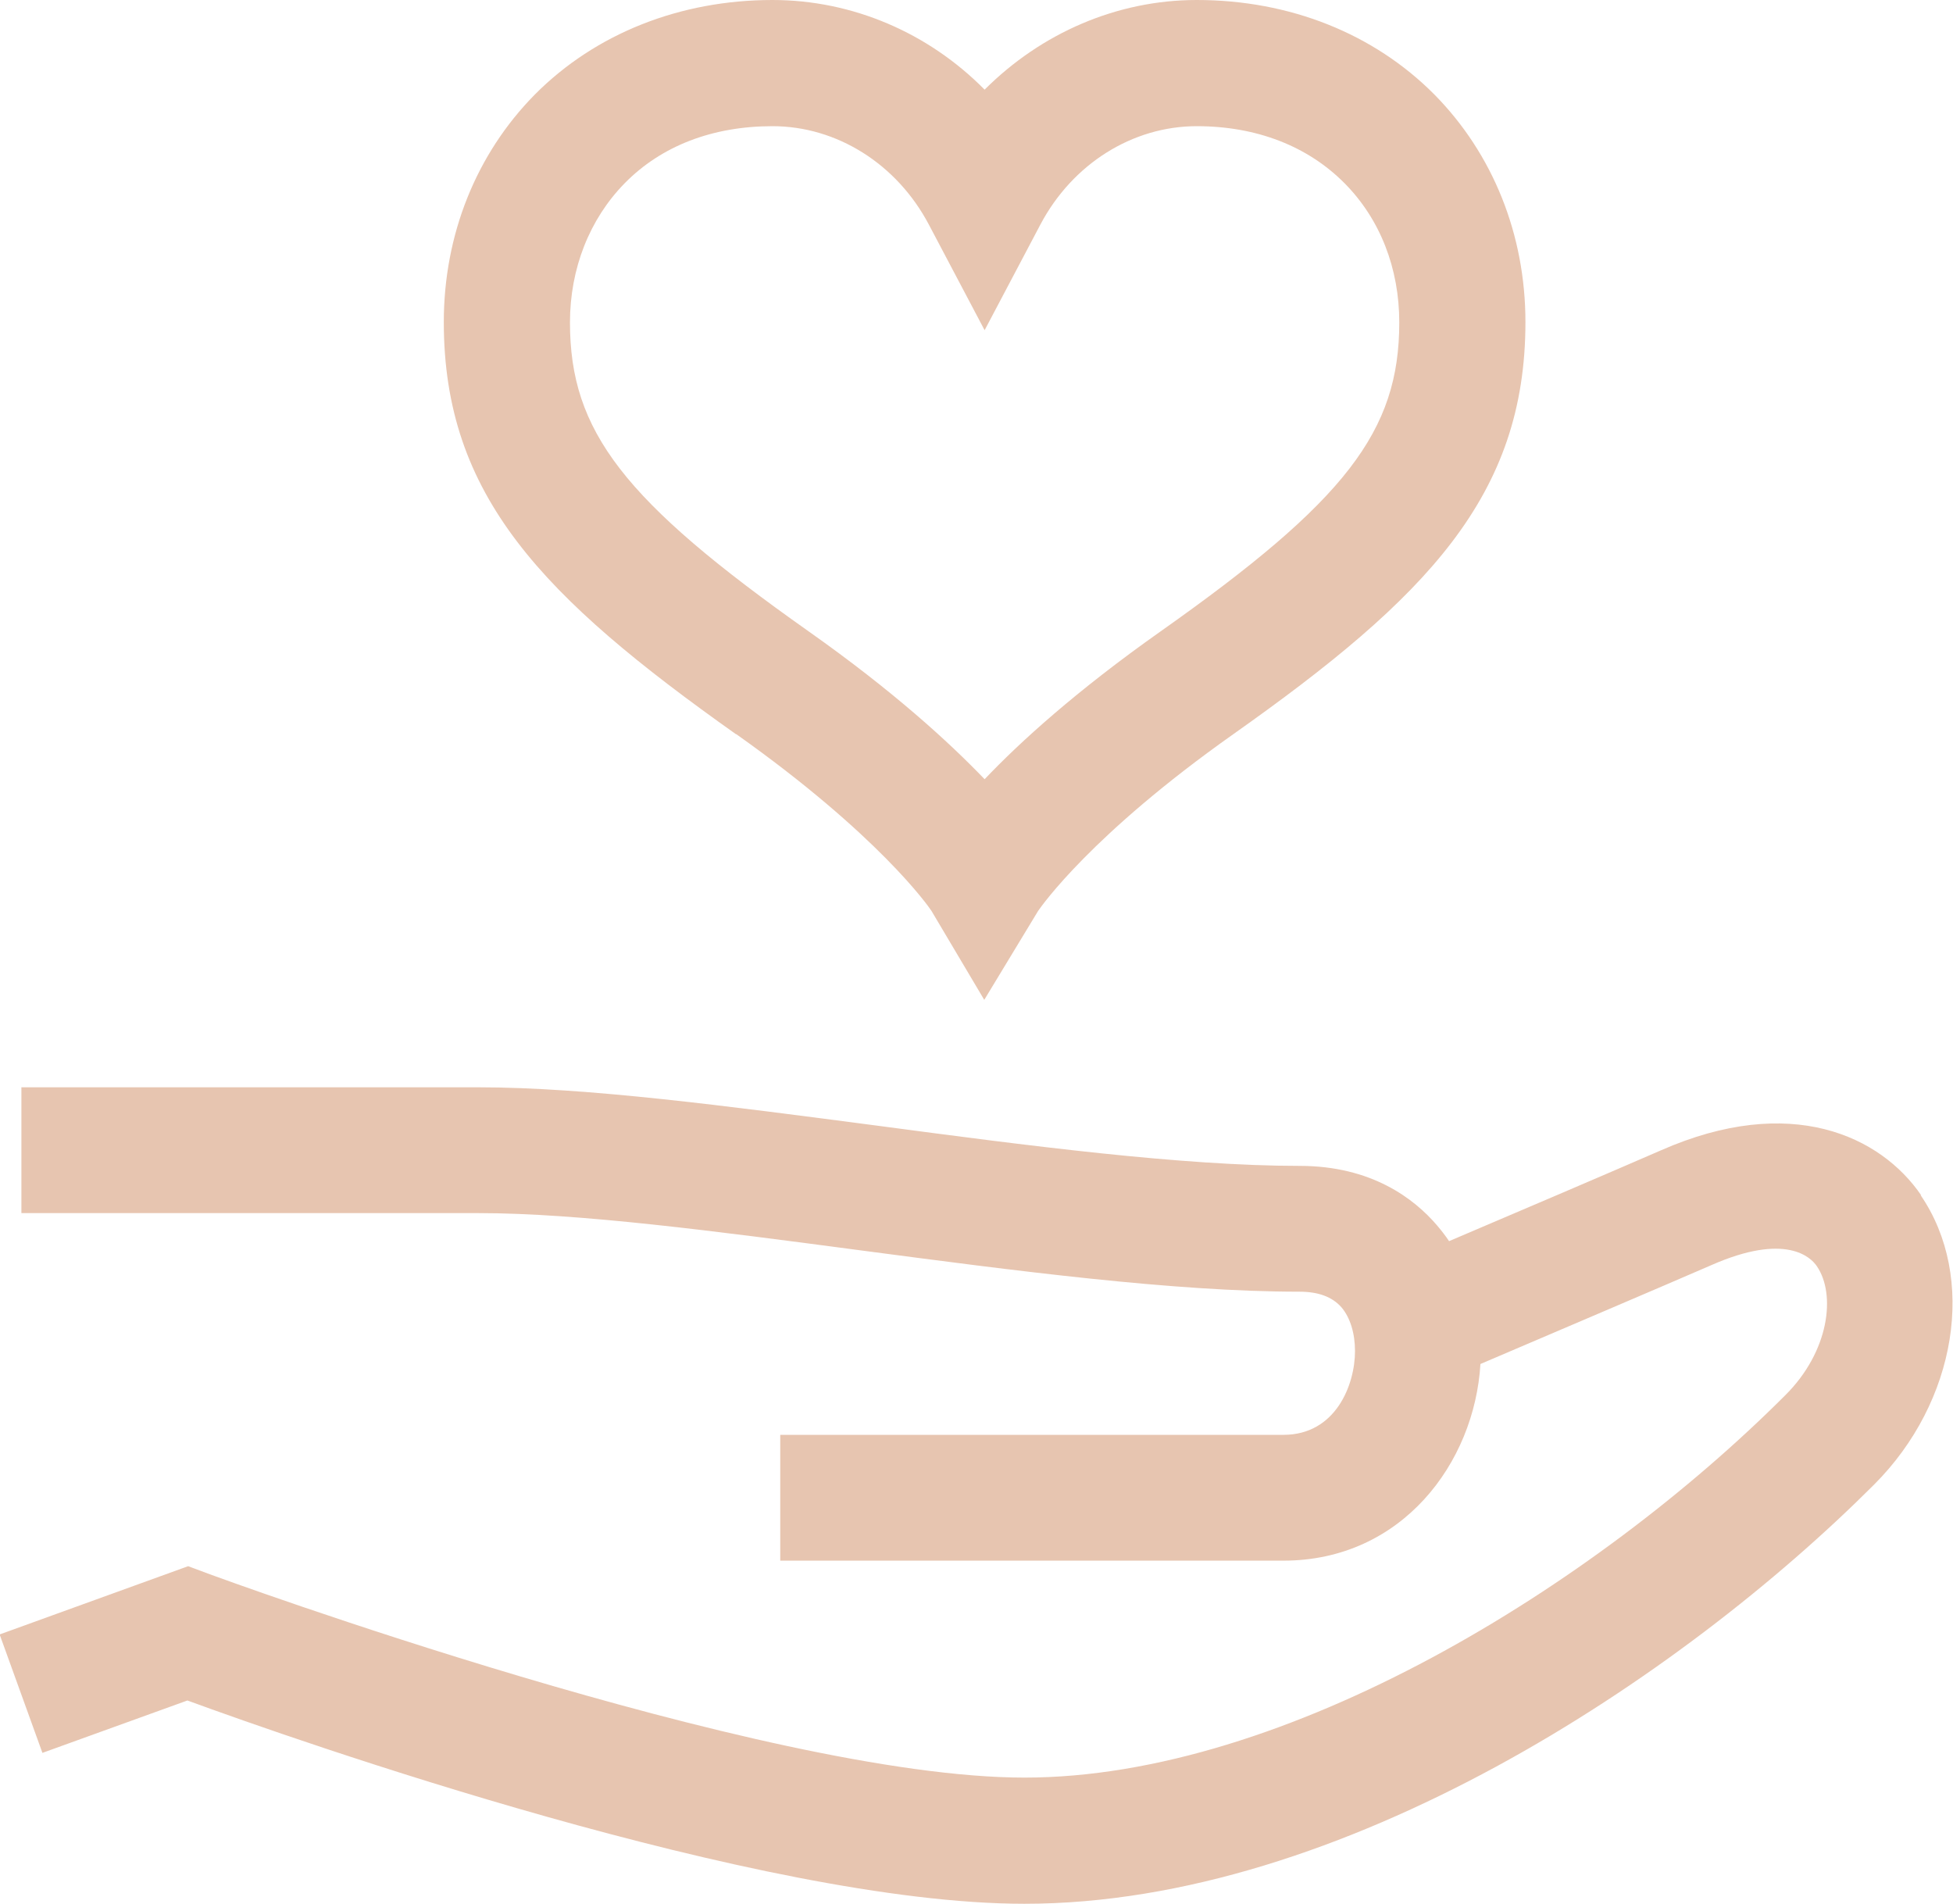 <?xml version="1.0" encoding="UTF-8"?>
<svg id="Vrstva_2" data-name="Vrstva 2" xmlns="http://www.w3.org/2000/svg" viewBox="0 0 52.94 51.61">
  <defs>
    <style>
      .cls-1 {
        fill: #e7c5b0;
      }
    </style>
  </defs>
  <g id="Vrstva_1-2" data-name="Vrstva 1">
    <g>
      <path class="cls-1" d="M52.08,32.4c-1.1-1.61-3.54-2.77-7.06-1.22-1.17.51-3.95,1.7-5.74,2.46-.1-.15-.21-.29-.32-.42-.63-.74-1.79-1.62-3.73-1.62-3.19,0-7.39-.55-11.45-1.09-4.05-.53-7.87-1.04-10.81-1.04H.58v3.41h12.39c2.72,0,6.43.49,10.36,1.01,4.17.55,8.48,1.12,11.89,1.12.52,0,.89.14,1.14.42.24.28.37.71.37,1.19,0,.91-.52,2.27-1.94,2.27h-13.64v3.41h13.64c3.21,0,5.18-2.65,5.34-5.33,1.73-.74,4.95-2.11,6.26-2.68,2.02-.89,2.7-.21,2.86.03.52.76.34,2.31-.86,3.5-5.16,5.16-13.53,10.36-20.62,10.36s-21.94-5.46-22.08-5.51l-.59-.22-5.11,1.85,1.16,3.21,3.93-1.42c2.92,1.07,15.55,5.51,22.69,5.51,8.62,0,17.79-6.12,23.03-11.36,2.25-2.25,2.79-5.62,1.26-7.85Z"/>
      <path class="cls-1" d="M19.96,19.9c3.84,2.72,5.2,4.65,5.29,4.79l1.43,2.41,1.46-2.41c.09-.13,1.44-2.07,5.29-4.79,5.25-3.71,7.92-6.46,7.92-11.17,0-2.37-.88-4.56-2.47-6.17-1.64-1.65-3.92-2.56-6.44-2.56-2.17,0-4.22.9-5.75,2.43-1.52-1.54-3.58-2.43-5.75-2.43-2.51,0-4.8.91-6.44,2.56-1.59,1.61-2.47,3.8-2.47,6.17,0,4.71,2.67,7.45,7.92,11.17ZM16.93,4.97c1-1.02,2.39-1.55,4.01-1.55,1.74,0,3.37,1.02,4.24,2.67l1.51,2.86,1.51-2.86c.87-1.65,2.5-2.67,4.24-2.67,1.62,0,3.01.54,4.01,1.55.96.97,1.48,2.3,1.48,3.77,0,2.95-1.45,4.83-6.48,8.38-2.28,1.61-3.8,2.99-4.76,4-.97-1.01-2.48-2.39-4.76-4-5.03-3.55-6.48-5.43-6.48-8.38,0-1.46.53-2.8,1.48-3.77Z"/>
    </g>
  </g>
</svg>